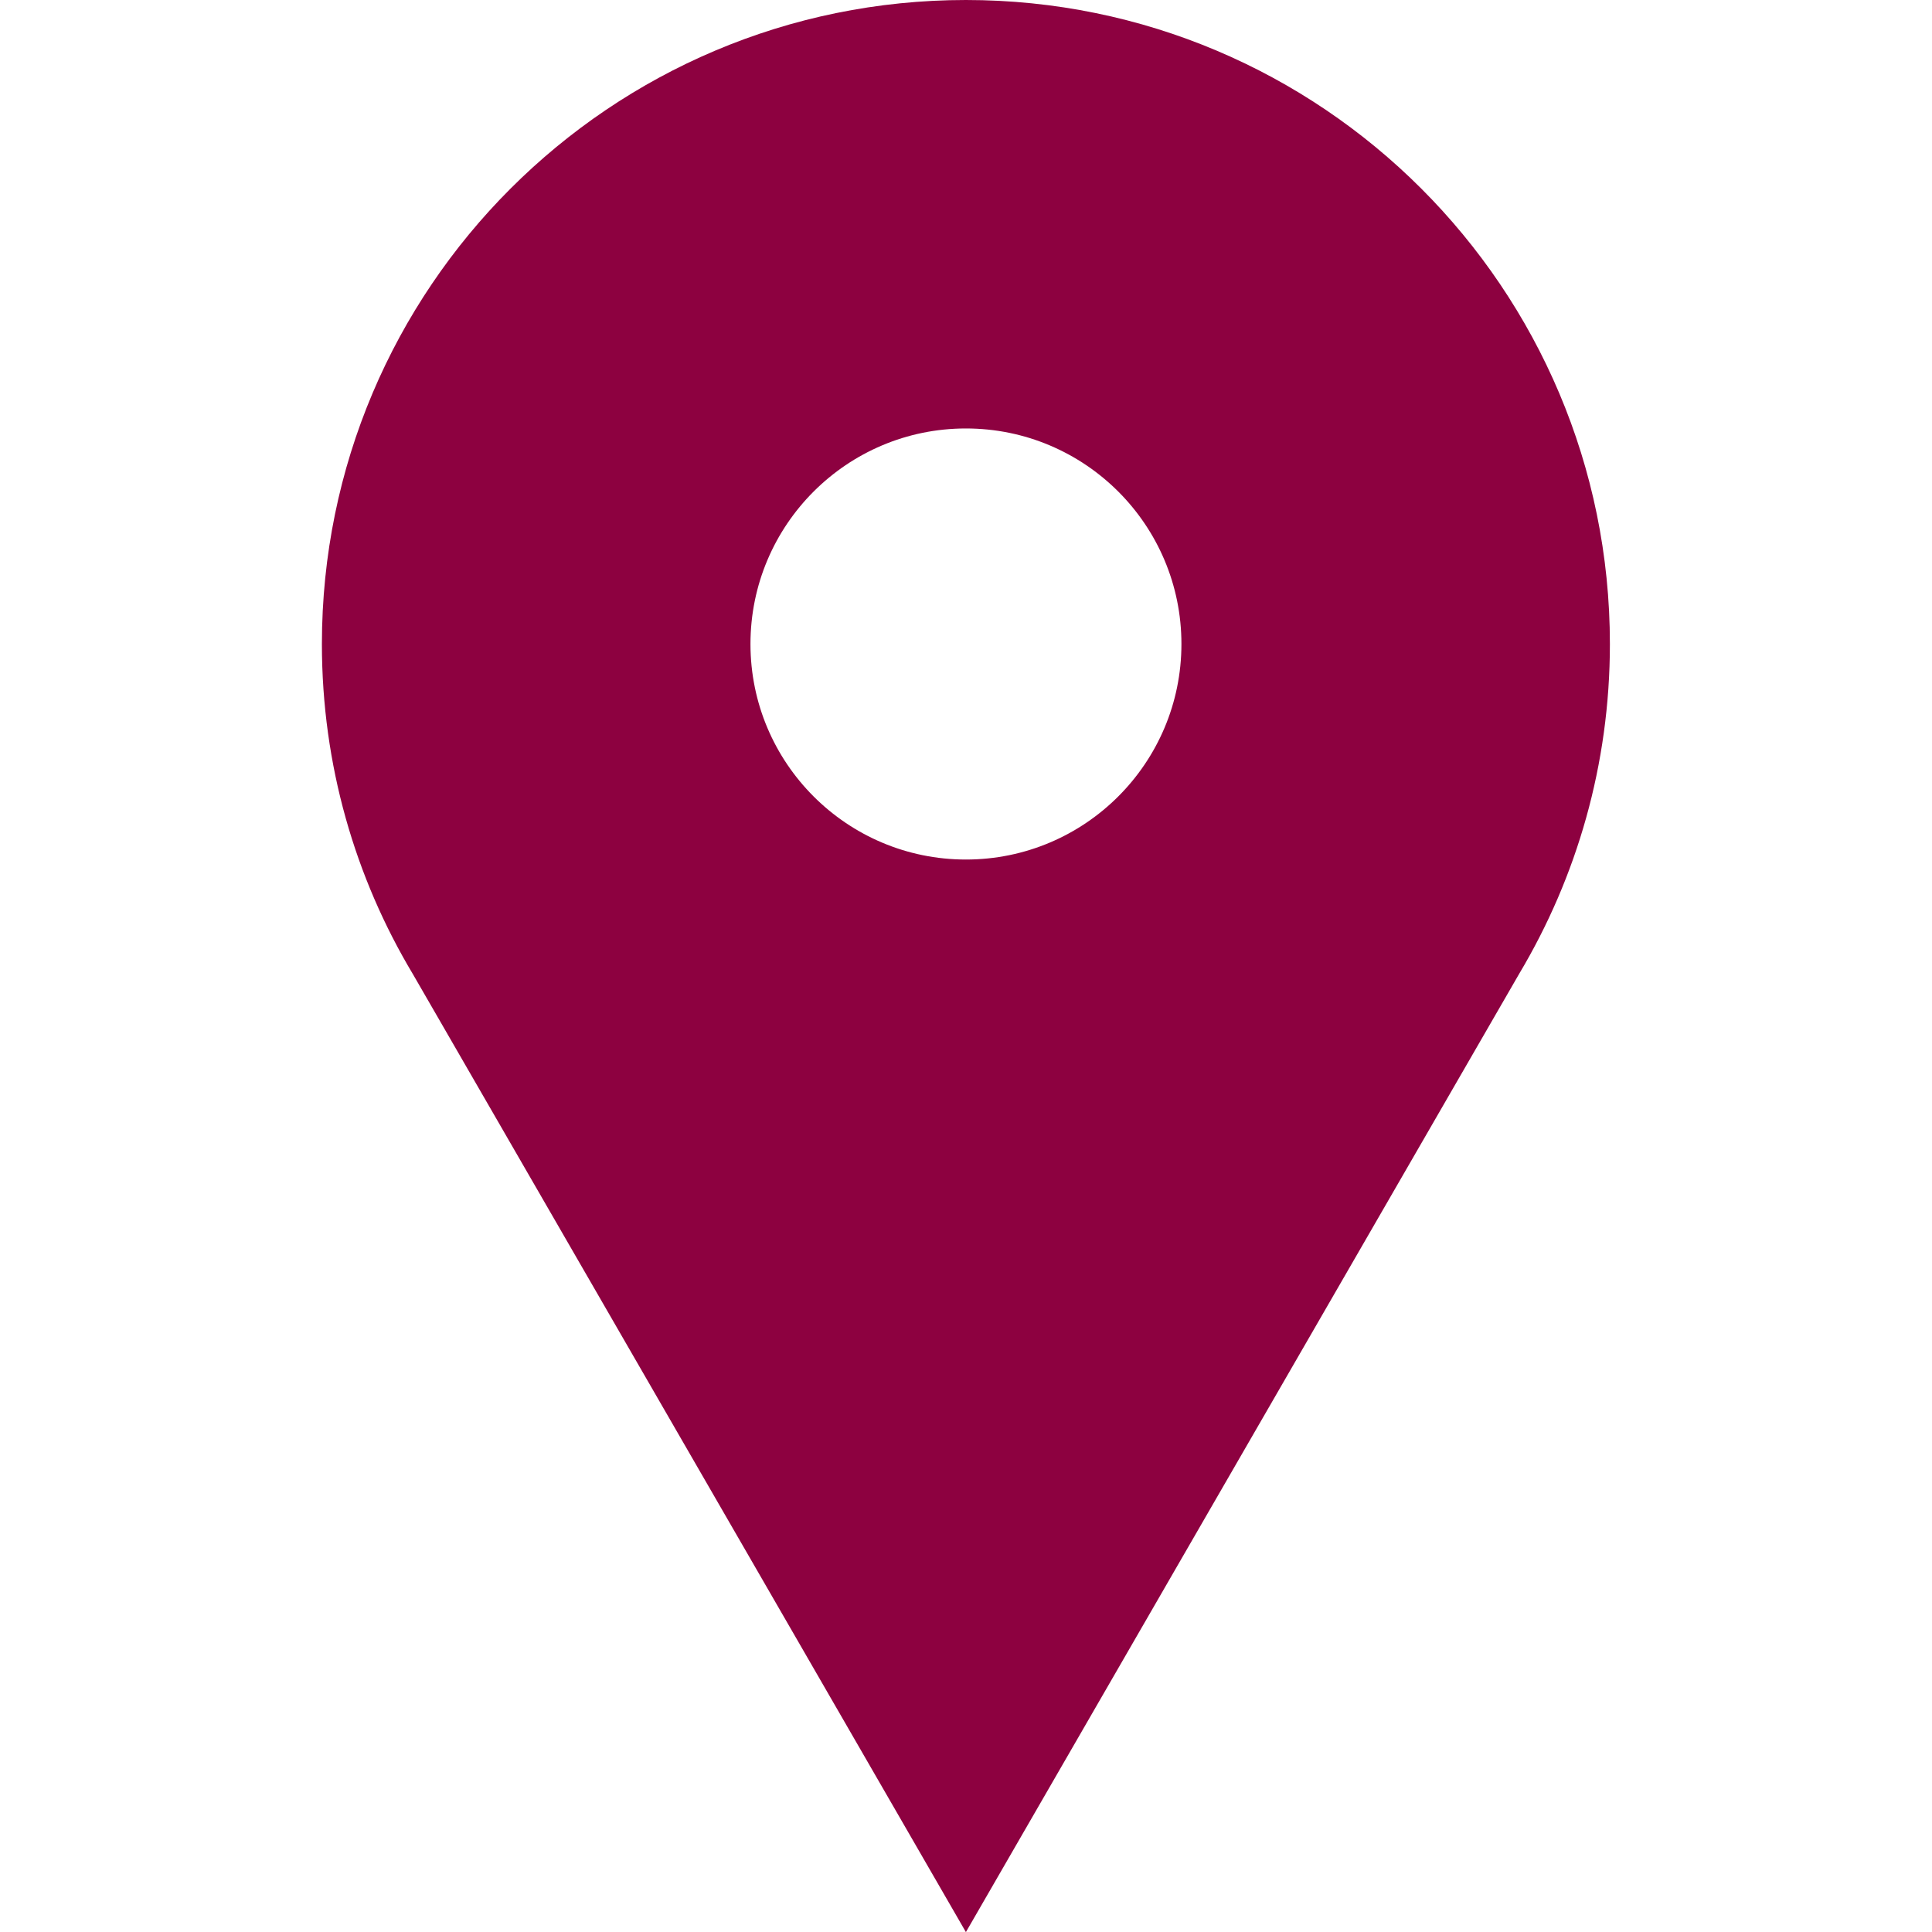 <svg xmlns="http://www.w3.org/2000/svg" xmlns:xlink="http://www.w3.org/1999/xlink" width="100" zoomAndPan="magnify" viewBox="0 0 75 75" height="100" preserveAspectRatio="xMidYMid meet" version="1.0"><defs><clipPath id="c51c933ab1"><path d="M 12.422 0 L 62.672 0 L 62.672 75 L 12.422 75 Z M 12.422 0 " clip-rule="nonzero"/></clipPath></defs><g clip-path="url(#c51c933ab1)"><path fill="#8d0140" d="M 37.496 0 C 23.691 0 12.496 11.191 12.496 25 C 12.496 29.688 13.785 34.07 16.031 37.82 L 37.496 75.004 L 58.98 37.793 C 61.211 34.051 62.496 29.676 62.496 25 C 62.496 11.191 51.305 0 37.496 0 Z M 37.496 33.367 C 32.879 33.367 29.133 29.621 29.133 25 C 29.133 20.379 32.879 16.633 37.496 16.633 C 42.117 16.633 45.863 20.379 45.863 25 C 45.863 29.621 42.117 33.367 37.496 33.367 Z M 37.496 33.367 " fill-opacity="1" fill-rule="nonzero"/></g></svg>
